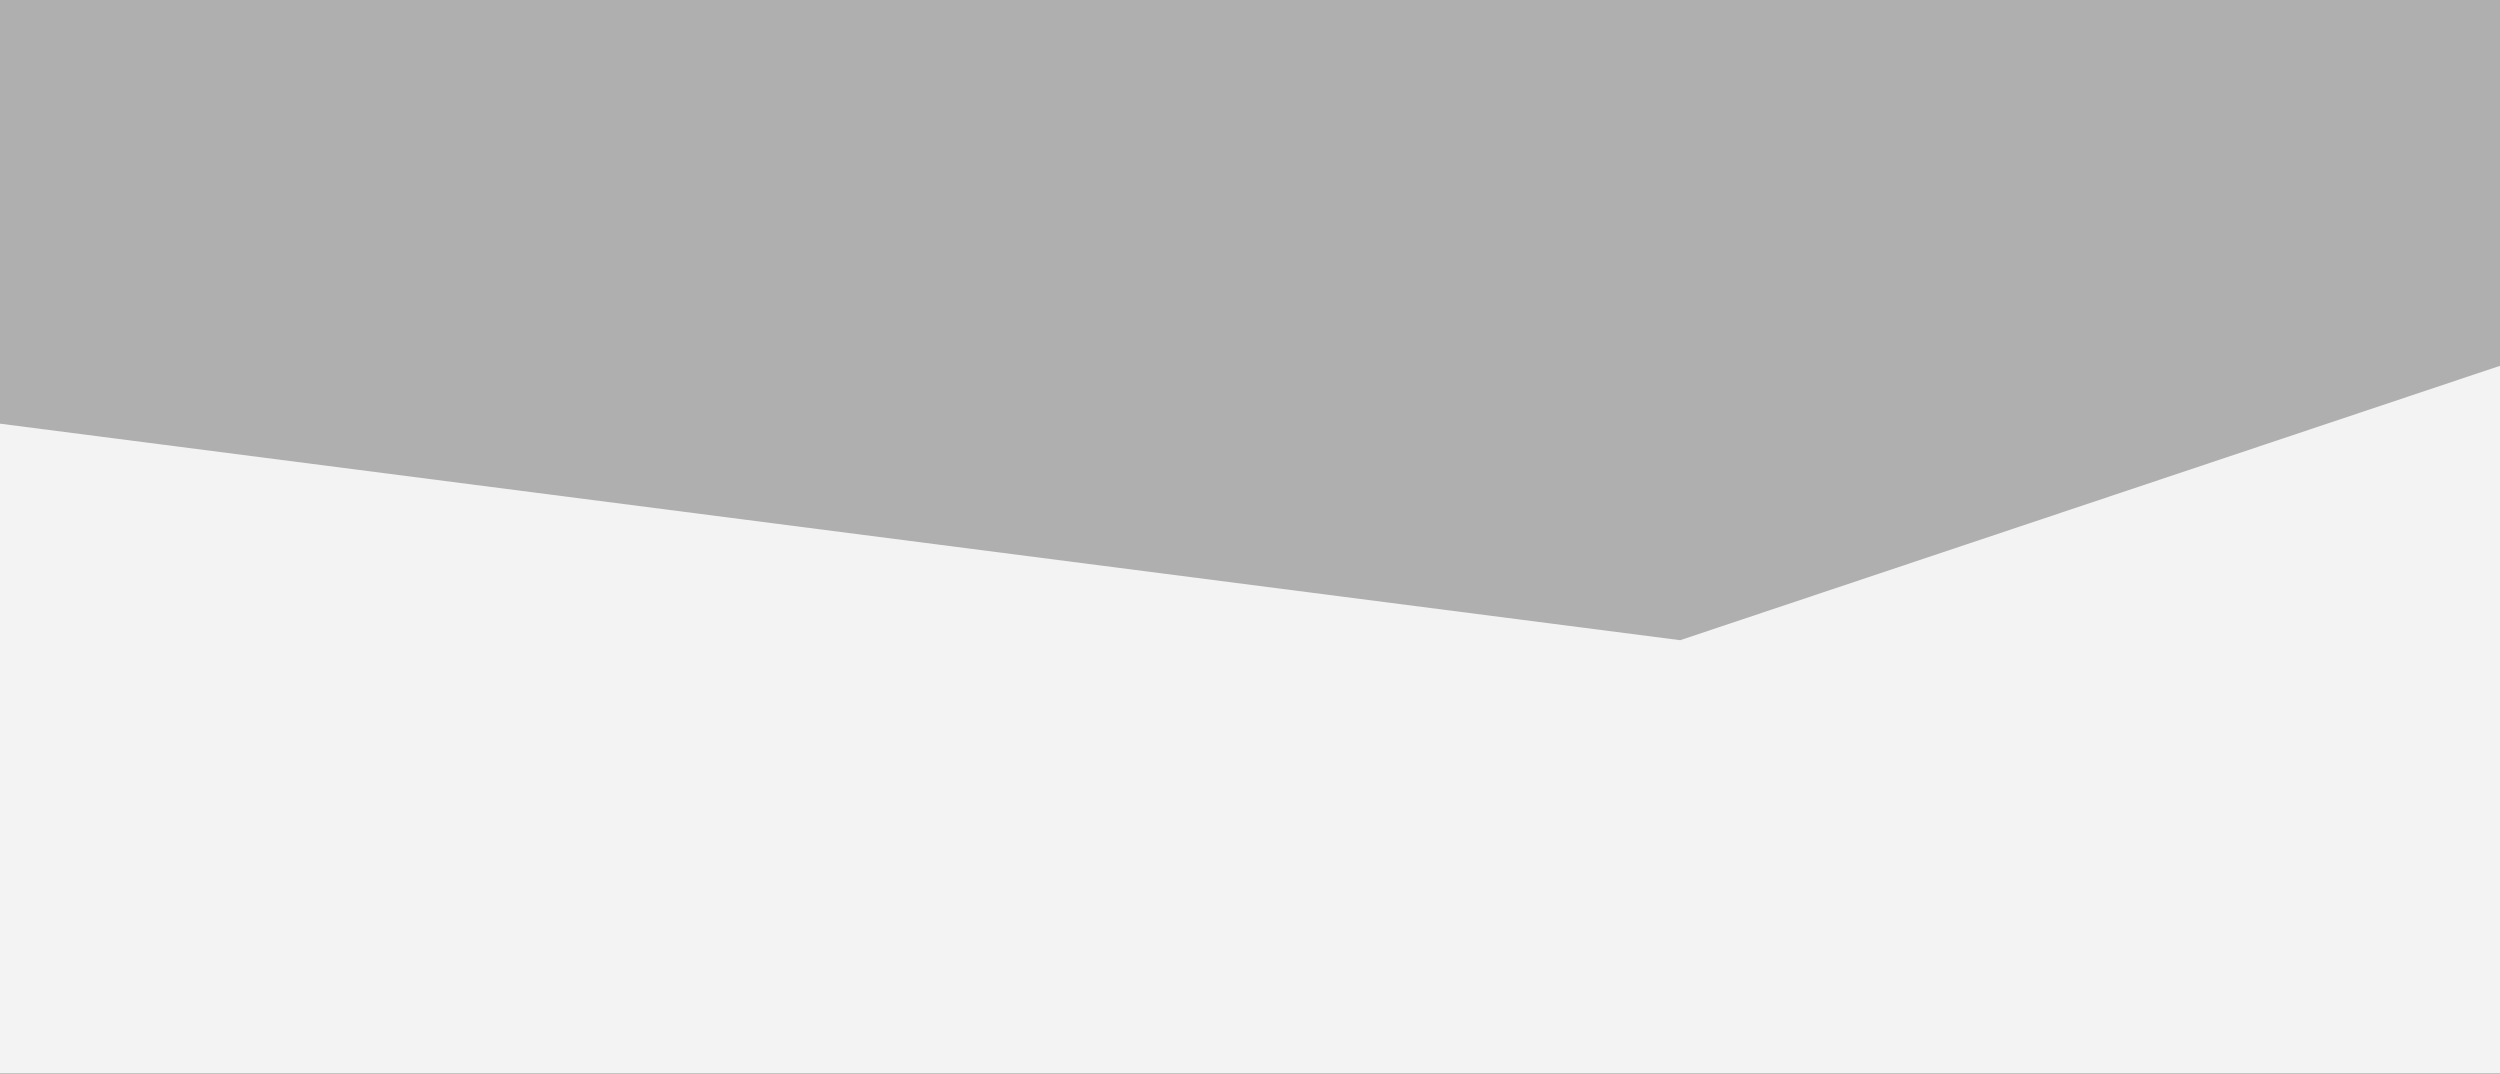 <svg width="2720" height="1168" viewBox="0 0 2720 1168" fill="none" xmlns="http://www.w3.org/2000/svg">
<rect x="0" y="0" width="2720" height="1168" fill="#333333" stroke="none"/>
<g id="Bg">
<path id="Rectangle 3" fill-rule="evenodd" clip-rule="evenodd" d="M0 0H2720V1168H0V0Z" fill="#F3F3F4" fill-opacity="0.644"/>
<path id="Rectangle 8" fill-rule="evenodd" clip-rule="evenodd" d="M0 460.951L1828 696.53L2720 398V1167.69H0V460.951Z" fill="#F3F3F4"/>
</g>
</svg>
